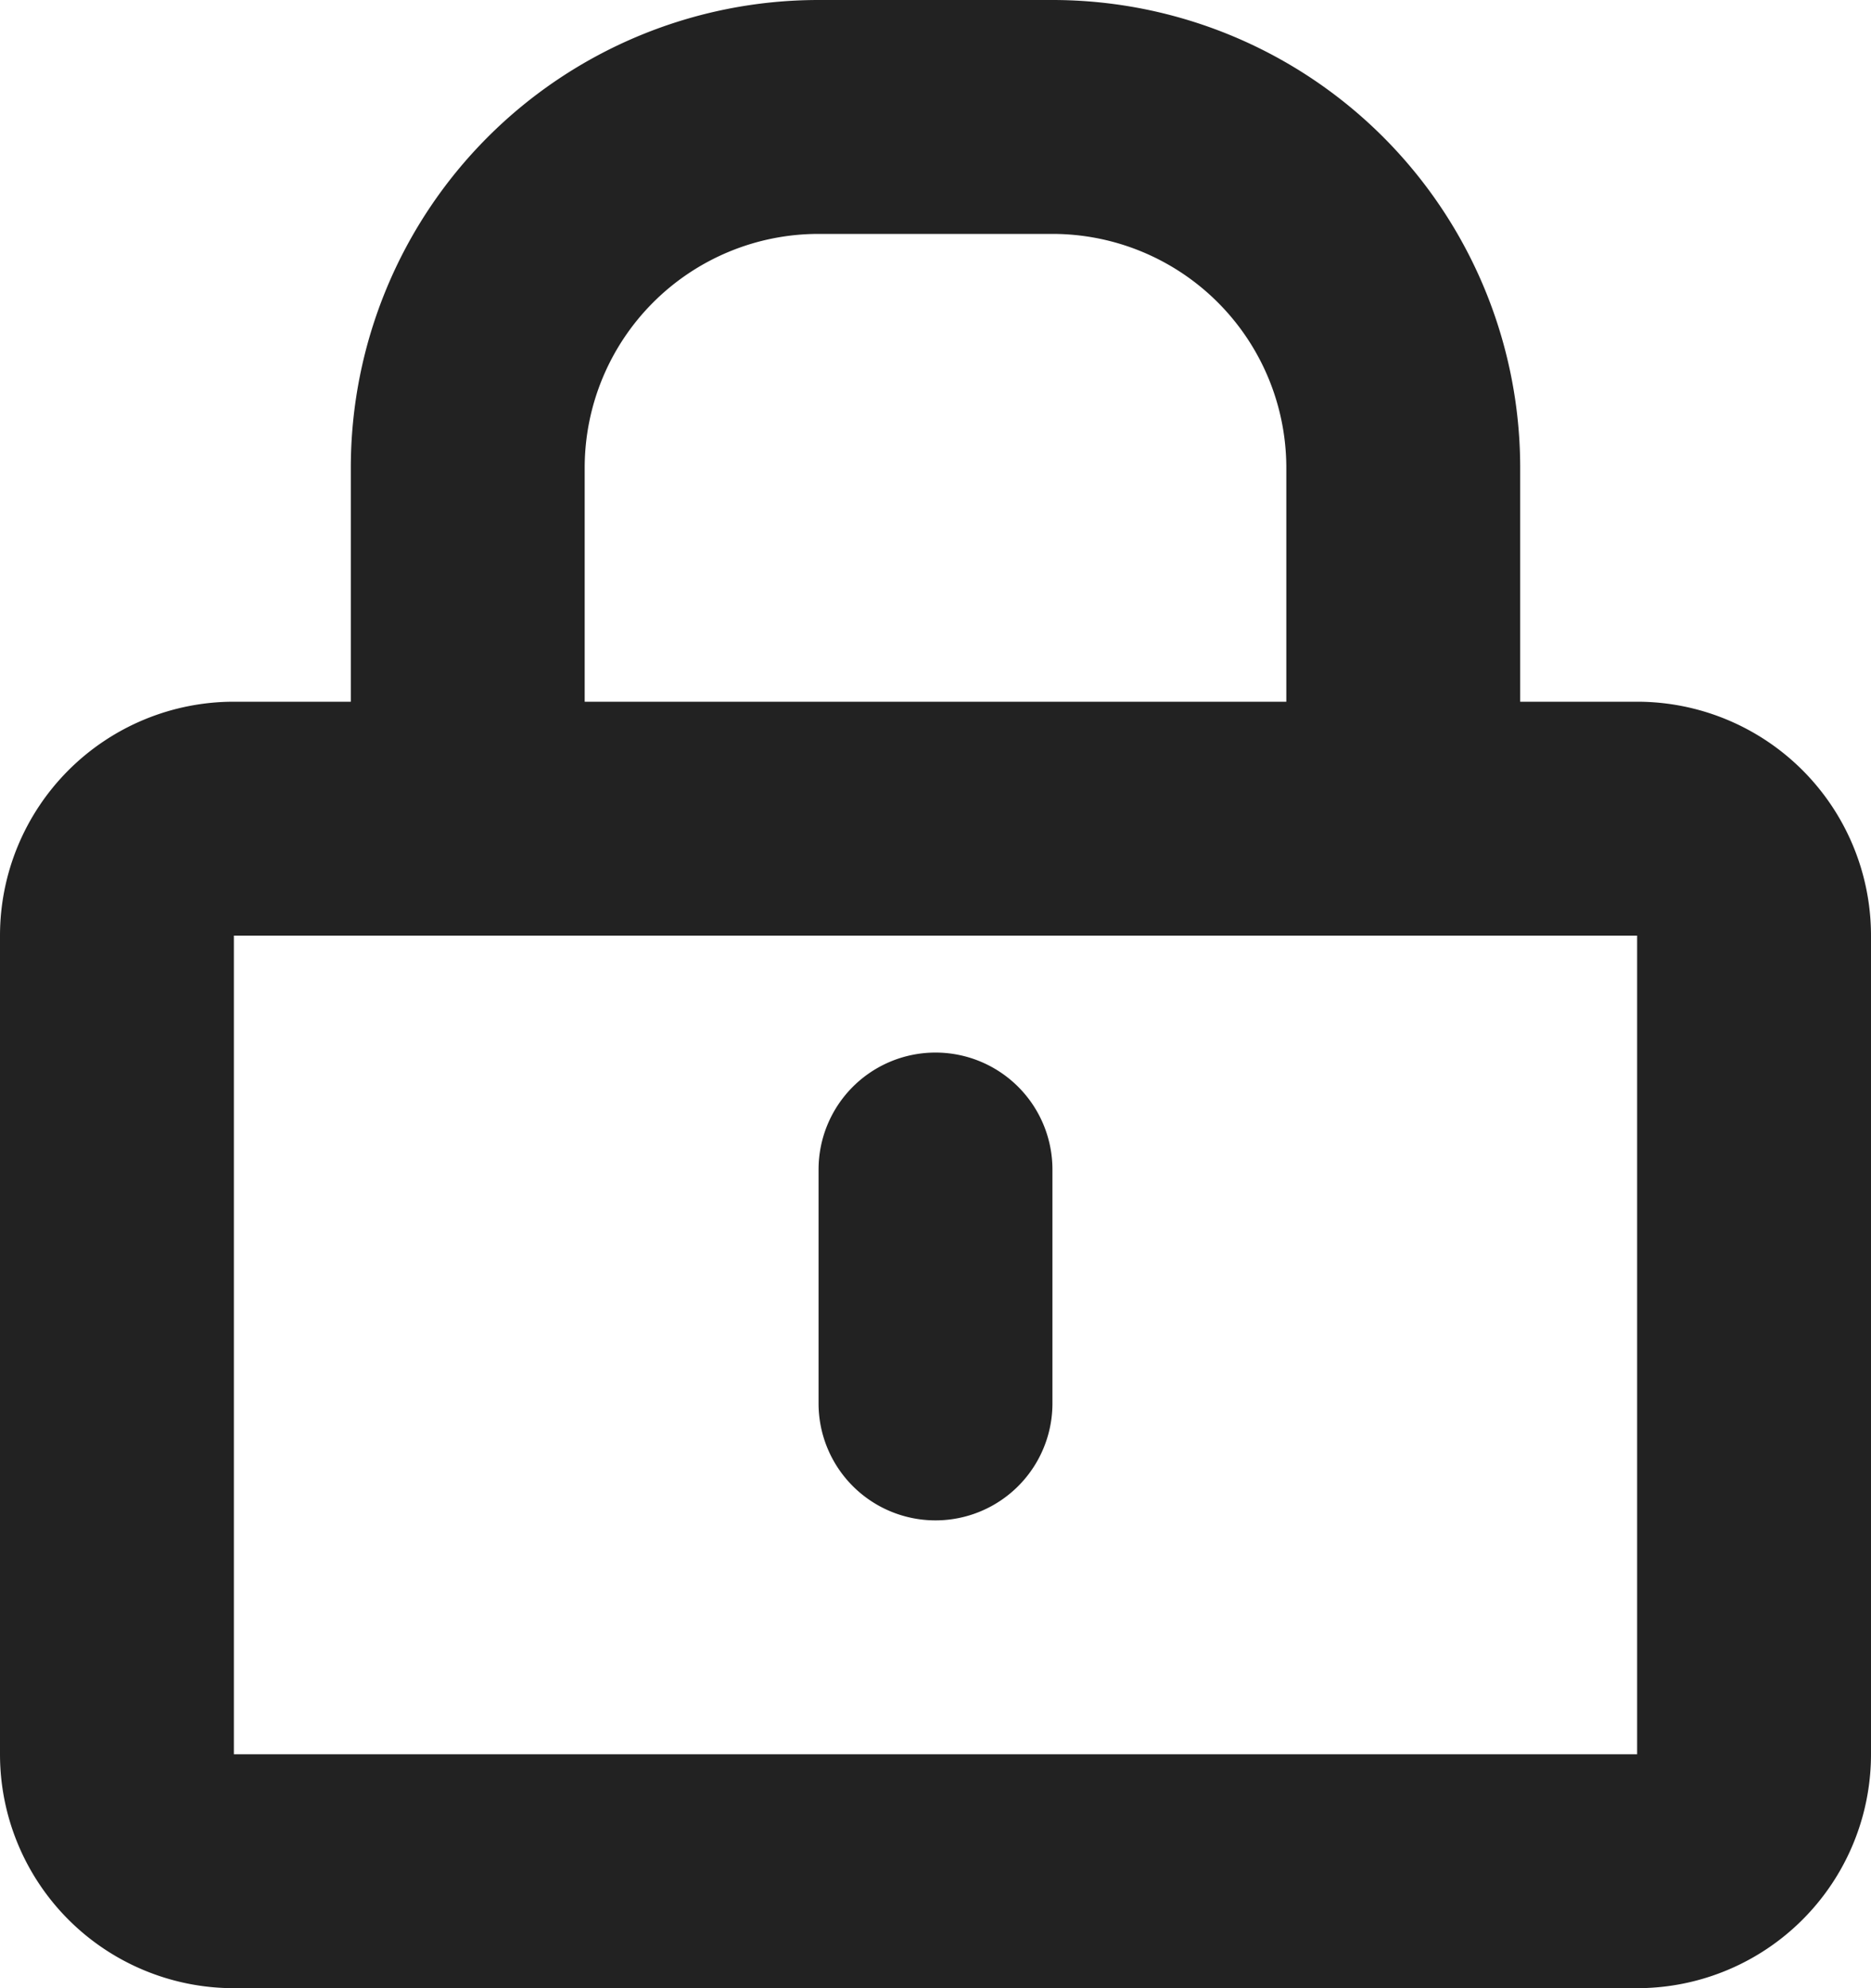 <svg xmlns="http://www.w3.org/2000/svg" width="16" height="17" viewBox="0 0 16 17">
  <defs>
    <style>
      .loccls-1 {
        fill: #222;
        fill-rule: evenodd;
      }
    </style>
  </defs>
  <path class="loccls-1" d="M14,17H2a2,2,0,0,1-2-2V8A2,2,0,0,1,2,6H3V4A4,4,0,0,1,7,0H9a4,4,0,0,1,4,4V6h1a2,2,0,0,1,2,2v7A2,2,0,0,1,14,17ZM11,4A2,2,0,0,0,9,2H7A2,2,0,0,0,5,4V6h6V4Zm3,4H2v7H14V8ZM8,9a1,1,0,0,1,1,1v2a1,1,0,0,1-2,0V10A1,1,0,0,1,8,9Z"/>
</svg>
